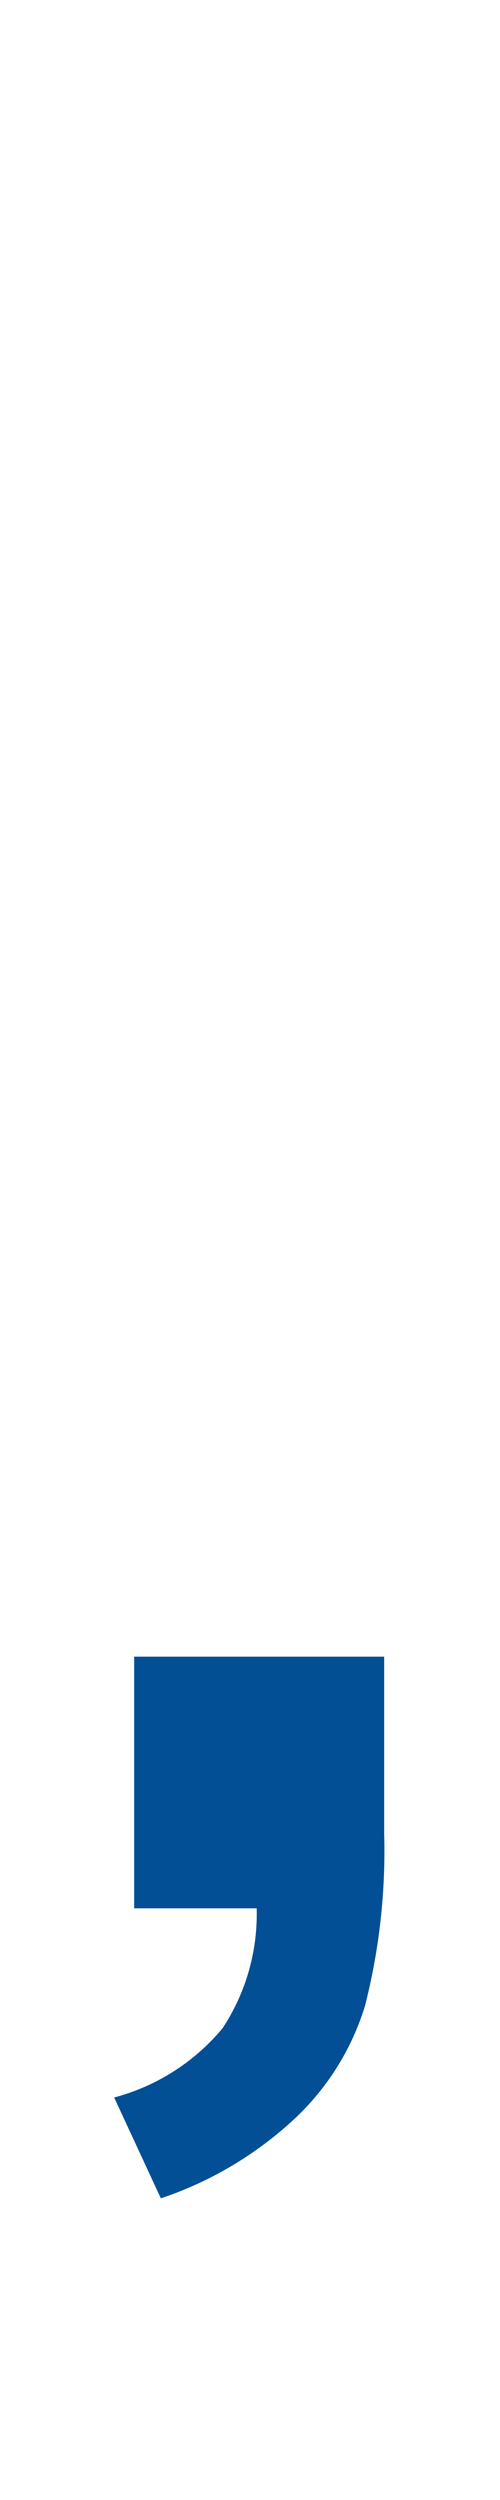 <svg data-name="Ebene 1" xmlns="http://www.w3.org/2000/svg" viewBox="0 0 6 30" width="6" height="30"><path class="cls-1" fill="#024f95" d="M1.61 19.88h3V22a7.53 7.53 0 0 1-.23 2.07 3.1 3.1 0 0 1-.85 1.36 4.41 4.41 0 0 1-1.6.95l-.56-1.21a2.54 2.54 0 0 0 1.3-.83 2.49 2.49 0 0 0 .41-1.44H1.61v-3z"/></svg>
